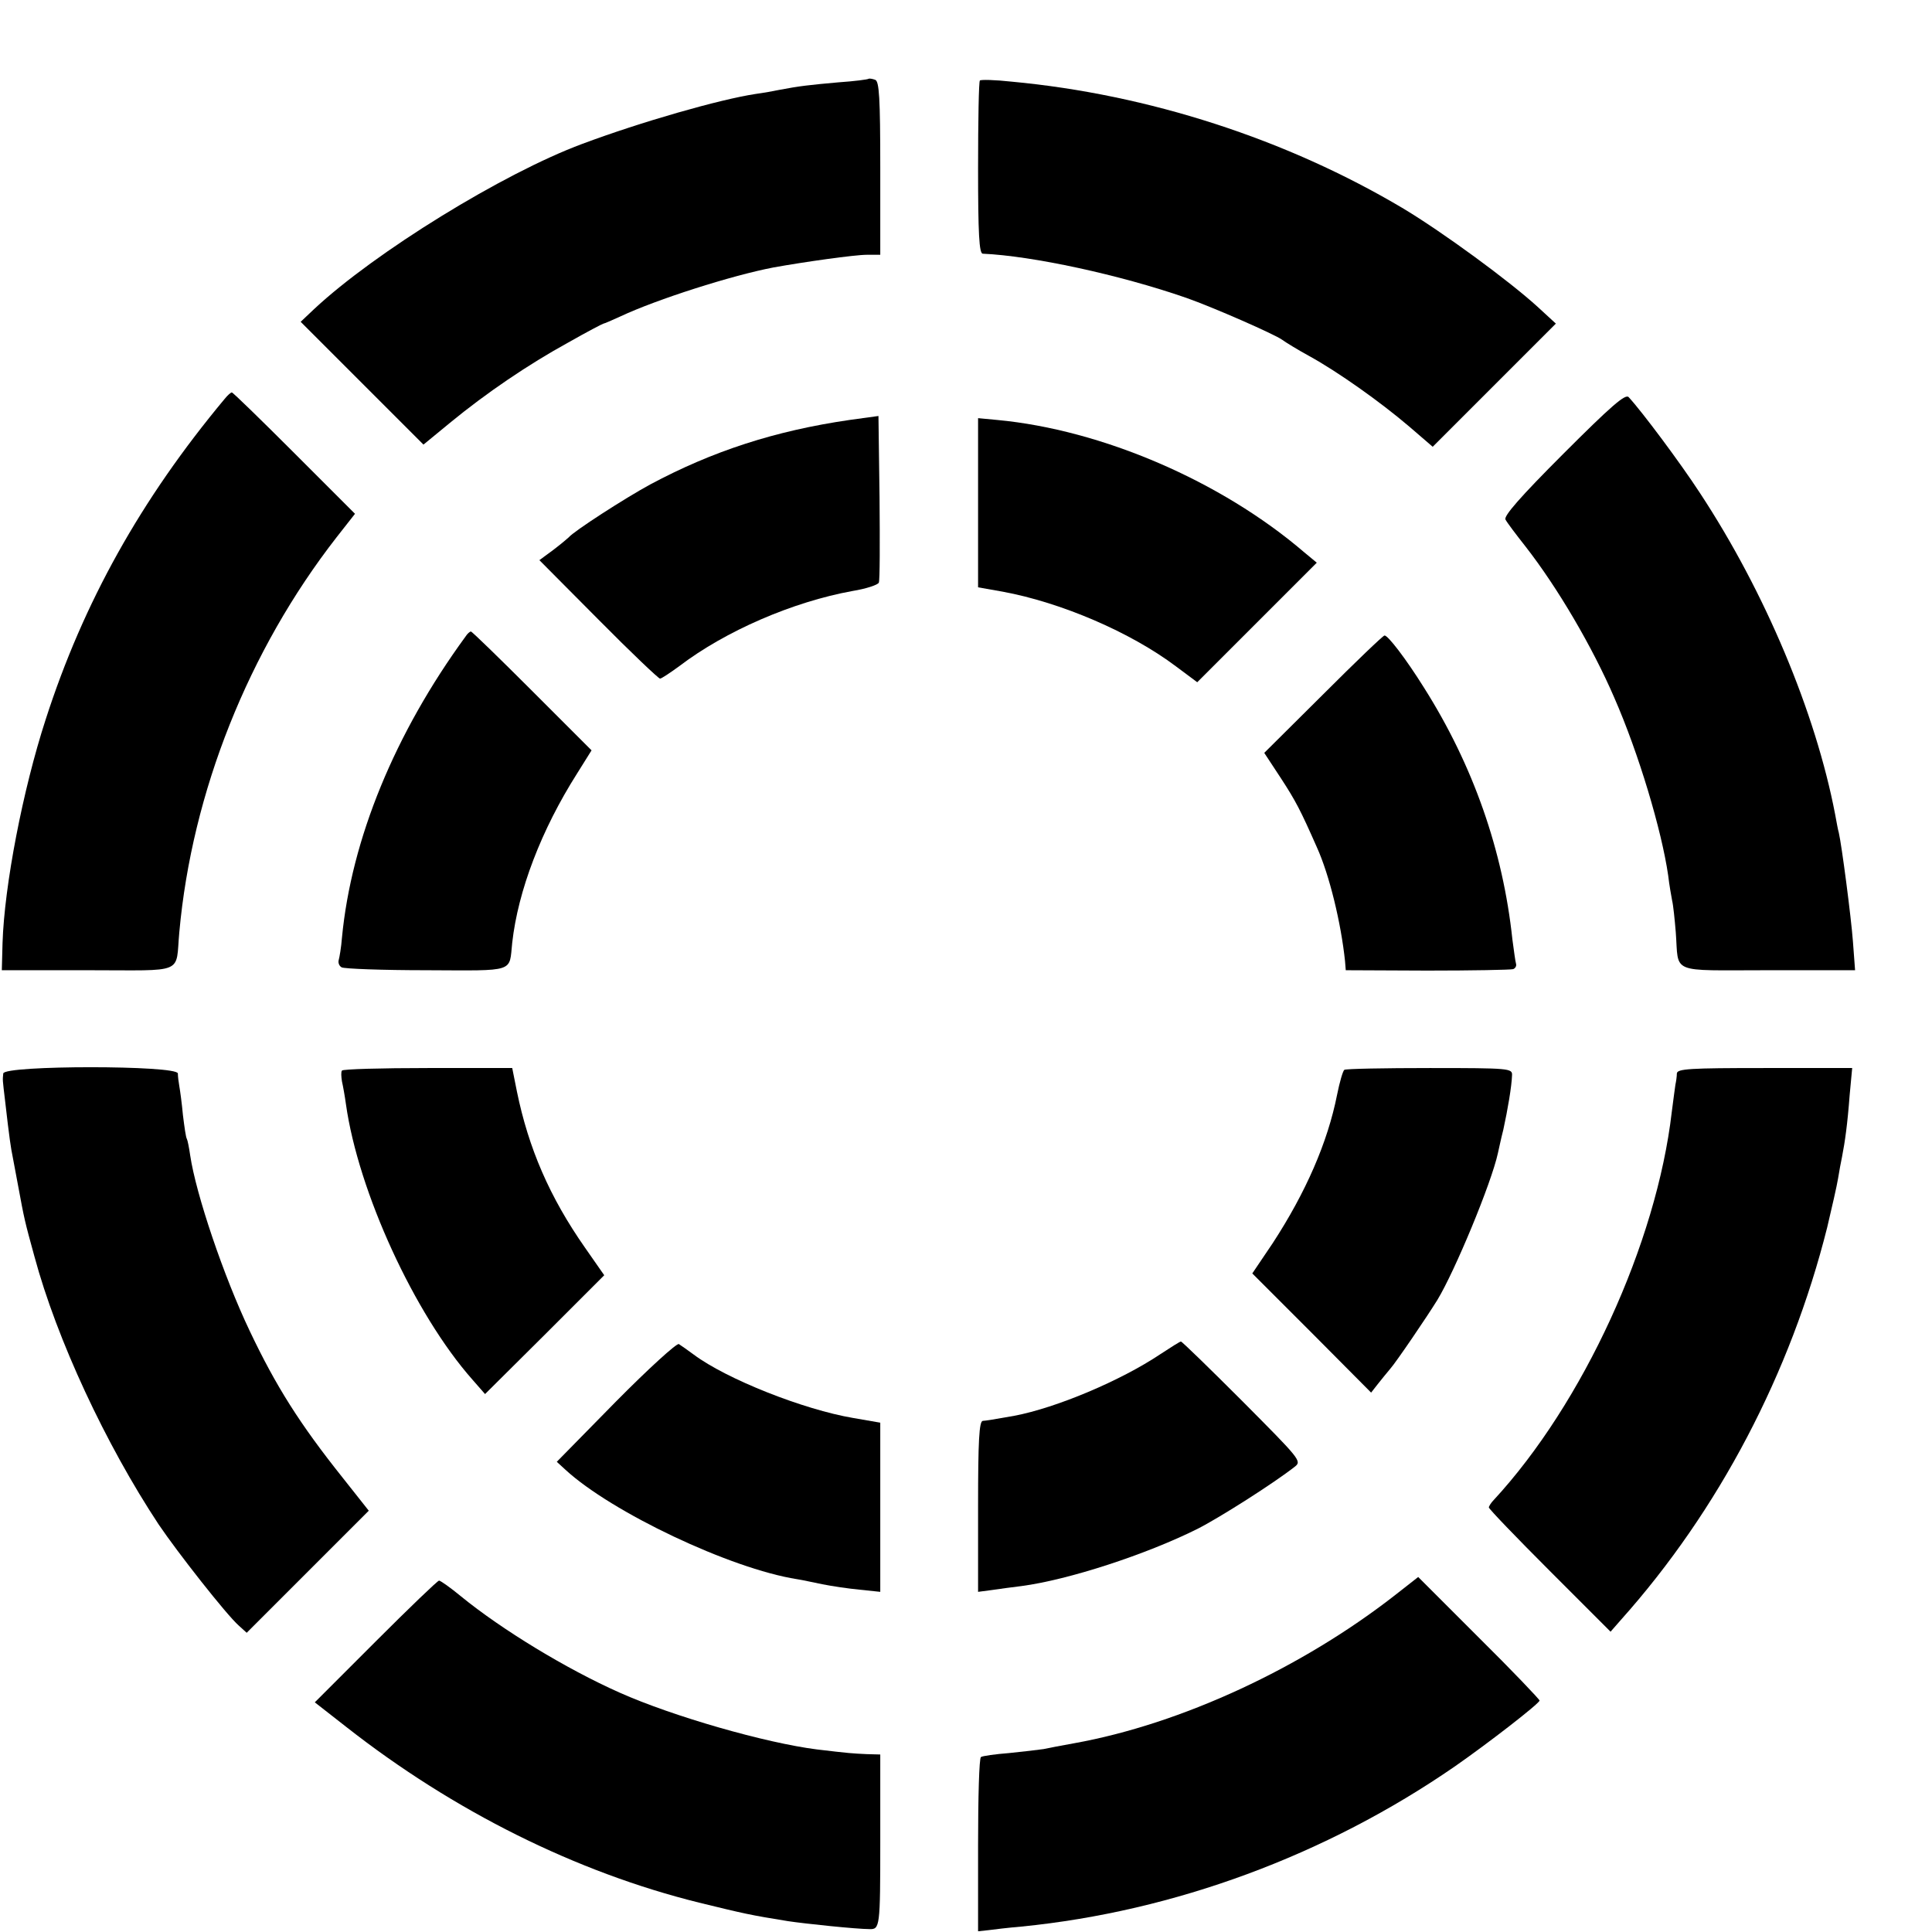 <?xml version="1.0" standalone="no"?>
<!DOCTYPE svg PUBLIC "-//W3C//DTD SVG 20010904//EN"
 "http://www.w3.org/TR/2001/REC-SVG-20010904/DTD/svg10.dtd">
<svg version="1.0" xmlns="http://www.w3.org/2000/svg"
 width="16pt" height="16pt" viewBox="0 0 16 16"
 preserveAspectRatio="xMidYMid meet">
<g transform="translate(0,16) scale(0.003,-0.003)"
fill="#000000" stroke="none">
<path d="M2398 5116 c-1 -2 -40 -7 -84 -10 -78 -7 -107 -10 -164 -21 -14 -3
-42 -8 -64 -11 -99 -15 -316 -77 -479 -138 -218 -81 -572 -299 -740 -456 l-37
-35 169 -169 170 -170 73 60 c101 83 216 161 327 222 51 29 95 52 97 52 2 0
23 9 47 20 100 47 307 113 422 135 83 15 224 35 258 35 l37 0 0 239 c0 196 -3
240 -14 244 -8 3 -16 4 -18 3z"/>
<path d="M2705 5111 c-3 -2 -5 -111 -5 -241 0 -182 3 -237 13 -237 136 -6 378
-58 562 -122 74 -26 245 -101 265 -116 8 -6 42 -27 75 -45 78 -43 194 -125
275 -194 l65 -56 170 170 170 170 -50 46 c-80 73 -262 206 -370 271 -322 192
-705 316 -1083 351 -45 5 -85 6 -87 3z"/>
<path d="M620 4232 c-231 -277 -390 -562 -494 -885 -63 -194 -114 -458 -119
-617 l-2 -75 238 0 c272 0 241 -13 252 105 35 387 191 778 434 1090 l51 65
-168 168 c-92 92 -169 167 -172 167 -3 0 -12 -8 -20 -18z"/>
<path d="M4316 4081 c-120 -120 -166 -173 -160 -182 4 -8 29 -41 55 -74 89
-114 185 -278 245 -417 68 -155 131 -367 149 -491 3 -27 9 -59 11 -70 3 -12 7
-51 10 -87 9 -117 -21 -105 254 -105 l241 0 -6 80 c-5 67 -31 266 -39 300 -2
6 -6 28 -10 50 -54 282 -194 615 -373 887 -54 83 -160 225 -197 265 -9 10 -49
-25 -180 -156z"/>
<path d="M2345 4174 c-206 -30 -378 -86 -550 -178 -70 -38 -211 -129 -225
-146 -3 -3 -22 -19 -43 -35 l-38 -28 163 -164 c89 -90 166 -163 170 -163 4 0
28 16 54 35 126 96 312 177 478 207 37 6 70 17 72 23 3 6 3 112 2 235 l-3 225
-80 -11z"/>
<path d="M2700 3946 l0 -234 68 -12 c162 -30 353 -112 478 -206 l59 -44 165
165 165 165 -35 29 c-230 197 -559 338 -847 365 l-53 5 0 -233z"/>
<path d="M1285 3576 c-195 -267 -315 -559 -341 -831 -2 -27 -7 -55 -9 -62 -2
-7 1 -16 8 -20 7 -4 112 -8 235 -8 248 -1 227 -7 236 76 16 143 80 311 179
467 l40 64 -164 164 c-90 90 -166 164 -169 164 -3 0 -10 -6 -15 -14z"/>
<path d="M3653 3417 l-163 -162 46 -70 c41 -63 54 -88 99 -190 35 -77 67 -210
78 -315 l2 -25 225 -1 c124 0 230 2 237 4 6 2 10 9 8 15 -2 7 -6 37 -10 67
-26 245 -108 480 -244 695 -50 80 -100 145 -109 144 -4 0 -80 -73 -169 -162z"/>
<path d="M9 2370 c-2 -19 -2 -16 5 -75 12 -105 16 -131 21 -155 3 -14 9 -50
15 -80 17 -92 18 -97 45 -195 62 -230 197 -519 343 -740 52 -77 187 -249 221
-279 l22 -20 169 169 168 168 -72 91 c-118 148 -184 252 -257 406 -71 149
-148 376 -164 484 -3 21 -7 41 -9 45 -3 4 -7 34 -11 66 -3 33 -8 69 -10 80 -2
11 -4 27 -4 35 -1 23 -480 23 -482 0z"/>
<path d="M944 2378 c-3 -4 -2 -17 0 -30 3 -13 8 -41 11 -63 34 -241 189 -579
349 -760 l35 -40 165 164 164 164 -53 76 c-98 140 -156 275 -188 431 l-13 65
-233 0 c-128 0 -235 -3 -237 -7z"/>
<path d="M3711 2380 c-4 -3 -13 -34 -20 -69 -26 -131 -86 -269 -178 -410 l-56
-83 164 -164 164 -165 18 23 c10 13 26 32 35 43 16 18 101 143 130 190 48 79
149 322 167 405 2 8 8 38 15 65 12 55 23 119 24 150 1 19 -6 20 -227 20 -125
0 -232 -2 -236 -5z"/>
<path d="M4629 2370 c0 -8 -2 -22 -4 -31 -1 -8 -6 -42 -10 -75 -42 -363 -245
-805 -492 -1072 -7 -7 -13 -17 -13 -20 0 -4 76 -83 168 -175 l168 -168 28 32
c271 303 469 682 570 1084 13 55 27 116 30 135 3 19 8 46 11 60 8 41 15 90 21
170 l7 75 -242 0 c-207 0 -241 -2 -242 -15z"/>
<path d="M1700 1464 l-163 -166 24 -22 c127 -117 455 -273 639 -302 14 -2 45
-9 70 -14 25 -5 71 -12 103 -15 l57 -6 0 234 0 233 -75 13 c-136 23 -349 107
-440 175 -16 12 -35 25 -41 29 -6 3 -84 -68 -174 -159z"/>
<path d="M3203 1595 c-109 -73 -287 -148 -403 -170 -68 -12 -75 -13 -87 -14
-10 -1 -13 -55 -13 -236 l0 -236 38 5 c20 3 57 8 82 11 129 17 344 87 486 158
61 31 209 125 269 172 19 15 12 22 -145 180 -91 91 -167 165 -170 165 -3 0
-28 -16 -57 -35z"/>
<path d="M3855 933 c-260 -204 -595 -359 -890 -412 -33 -6 -71 -13 -84 -16
-13 -2 -56 -7 -95 -11 -39 -3 -74 -8 -78 -11 -5 -2 -8 -112 -8 -243 l0 -238
28 3 c15 2 56 7 92 10 422 42 841 197 1196 442 92 64 234 174 234 182 0 3 -75
82 -168 174 l-167 167 -60 -47z"/>
<path d="M1037 802 l-168 -168 87 -68 c297 -233 635 -401 974 -485 127 -31
140 -34 245 -51 46 -7 190 -22 225 -22 29 -1 30 5 30 242 l0 240 -37 1 c-41 2
-46 2 -138 13 -142 18 -397 91 -545 157 -146 65 -324 173 -438 266 -29 24 -56
43 -60 43 -4 0 -83 -76 -175 -168z"/>
</g>
</svg>
